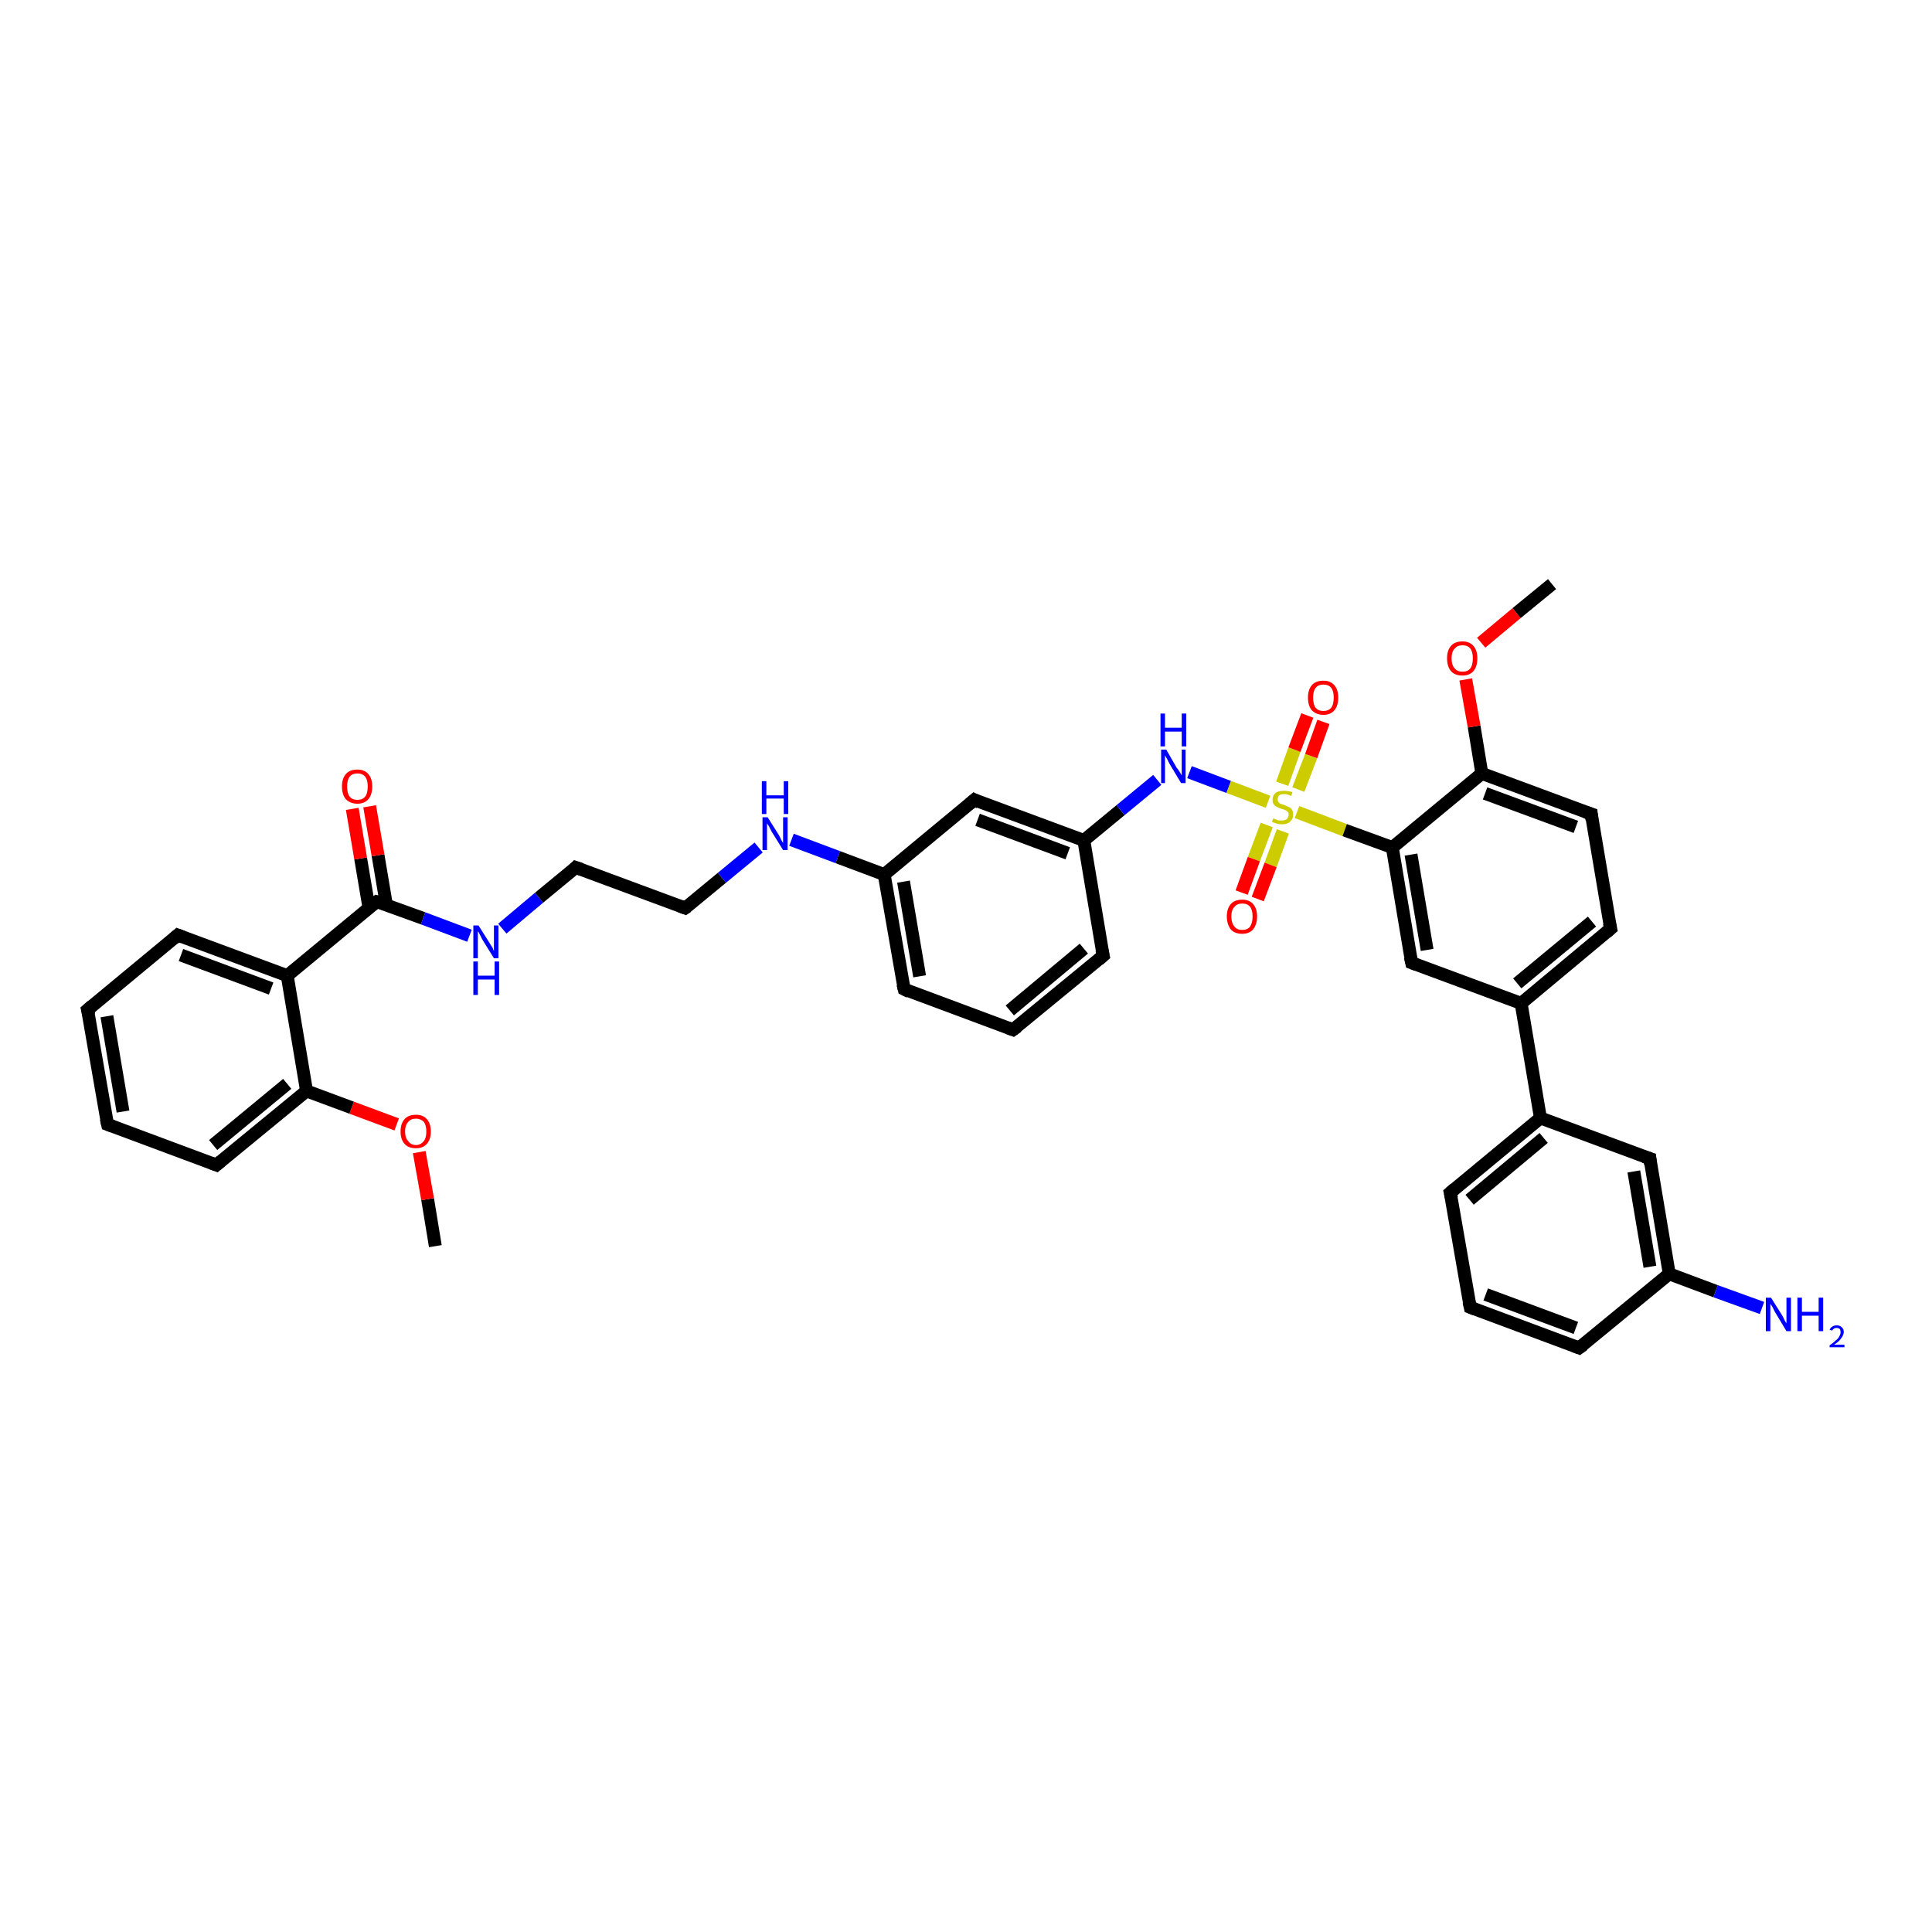 <?xml version='1.0' encoding='iso-8859-1'?>
<svg version='1.1' baseProfile='full'
              xmlns='http://www.w3.org/2000/svg'
                      xmlns:rdkit='http://www.rdkit.org/xml'
                      xmlns:xlink='http://www.w3.org/1999/xlink'
                  xml:space='preserve'
width='300px' height='300px' viewBox='0 0 300 300'>
<!-- END OF HEADER -->
<rect style='opacity:1.0;fill:#FFFFFF;stroke:none' width='300.0' height='300.0' x='0.0' y='0.0'> </rect>
<path class='bond-0 atom-0 atom-1' d='M 67.6,193.5 L 66.4,186.2' style='fill:none;fill-rule:evenodd;stroke:#000000;stroke-width:2.0px;stroke-linecap:butt;stroke-linejoin:miter;stroke-opacity:1' />
<path class='bond-0 atom-0 atom-1' d='M 66.4,186.2 L 65.1,178.9' style='fill:none;fill-rule:evenodd;stroke:#FF0000;stroke-width:2.0px;stroke-linecap:butt;stroke-linejoin:miter;stroke-opacity:1' />
<path class='bond-1 atom-1 atom-2' d='M 61.6,174.6 L 54.6,172.0' style='fill:none;fill-rule:evenodd;stroke:#FF0000;stroke-width:2.0px;stroke-linecap:butt;stroke-linejoin:miter;stroke-opacity:1' />
<path class='bond-1 atom-1 atom-2' d='M 54.6,172.0 L 47.6,169.4' style='fill:none;fill-rule:evenodd;stroke:#000000;stroke-width:2.0px;stroke-linecap:butt;stroke-linejoin:miter;stroke-opacity:1' />
<path class='bond-2 atom-2 atom-3' d='M 47.6,169.4 L 33.6,180.9' style='fill:none;fill-rule:evenodd;stroke:#000000;stroke-width:2.0px;stroke-linecap:butt;stroke-linejoin:miter;stroke-opacity:1' />
<path class='bond-2 atom-2 atom-3' d='M 44.6,168.3 L 33.1,177.8' style='fill:none;fill-rule:evenodd;stroke:#000000;stroke-width:2.0px;stroke-linecap:butt;stroke-linejoin:miter;stroke-opacity:1' />
<path class='bond-3 atom-3 atom-4' d='M 33.6,180.9 L 16.7,174.6' style='fill:none;fill-rule:evenodd;stroke:#000000;stroke-width:2.0px;stroke-linecap:butt;stroke-linejoin:miter;stroke-opacity:1' />
<path class='bond-4 atom-4 atom-5' d='M 16.7,174.6 L 13.6,156.8' style='fill:none;fill-rule:evenodd;stroke:#000000;stroke-width:2.0px;stroke-linecap:butt;stroke-linejoin:miter;stroke-opacity:1' />
<path class='bond-4 atom-4 atom-5' d='M 19.1,172.6 L 16.6,157.8' style='fill:none;fill-rule:evenodd;stroke:#000000;stroke-width:2.0px;stroke-linecap:butt;stroke-linejoin:miter;stroke-opacity:1' />
<path class='bond-5 atom-5 atom-6' d='M 13.6,156.8 L 27.6,145.2' style='fill:none;fill-rule:evenodd;stroke:#000000;stroke-width:2.0px;stroke-linecap:butt;stroke-linejoin:miter;stroke-opacity:1' />
<path class='bond-6 atom-6 atom-7' d='M 27.6,145.2 L 44.6,151.5' style='fill:none;fill-rule:evenodd;stroke:#000000;stroke-width:2.0px;stroke-linecap:butt;stroke-linejoin:miter;stroke-opacity:1' />
<path class='bond-6 atom-6 atom-7' d='M 28.1,148.3 L 42.1,153.5' style='fill:none;fill-rule:evenodd;stroke:#000000;stroke-width:2.0px;stroke-linecap:butt;stroke-linejoin:miter;stroke-opacity:1' />
<path class='bond-7 atom-7 atom-8' d='M 44.6,151.5 L 58.5,140.0' style='fill:none;fill-rule:evenodd;stroke:#000000;stroke-width:2.0px;stroke-linecap:butt;stroke-linejoin:miter;stroke-opacity:1' />
<path class='bond-8 atom-8 atom-9' d='M 60.0,140.5 L 58.7,132.8' style='fill:none;fill-rule:evenodd;stroke:#000000;stroke-width:2.0px;stroke-linecap:butt;stroke-linejoin:miter;stroke-opacity:1' />
<path class='bond-8 atom-8 atom-9' d='M 58.7,132.8 L 57.4,125.2' style='fill:none;fill-rule:evenodd;stroke:#FF0000;stroke-width:2.0px;stroke-linecap:butt;stroke-linejoin:miter;stroke-opacity:1' />
<path class='bond-8 atom-8 atom-9' d='M 57.3,141.0 L 56.0,133.3' style='fill:none;fill-rule:evenodd;stroke:#000000;stroke-width:2.0px;stroke-linecap:butt;stroke-linejoin:miter;stroke-opacity:1' />
<path class='bond-8 atom-8 atom-9' d='M 56.0,133.3 L 54.7,125.6' style='fill:none;fill-rule:evenodd;stroke:#FF0000;stroke-width:2.0px;stroke-linecap:butt;stroke-linejoin:miter;stroke-opacity:1' />
<path class='bond-9 atom-8 atom-10' d='M 58.5,140.0 L 65.7,142.6' style='fill:none;fill-rule:evenodd;stroke:#000000;stroke-width:2.0px;stroke-linecap:butt;stroke-linejoin:miter;stroke-opacity:1' />
<path class='bond-9 atom-8 atom-10' d='M 65.7,142.6 L 72.9,145.3' style='fill:none;fill-rule:evenodd;stroke:#0000FF;stroke-width:2.0px;stroke-linecap:butt;stroke-linejoin:miter;stroke-opacity:1' />
<path class='bond-10 atom-10 atom-11' d='M 78.0,144.2 L 83.7,139.4' style='fill:none;fill-rule:evenodd;stroke:#0000FF;stroke-width:2.0px;stroke-linecap:butt;stroke-linejoin:miter;stroke-opacity:1' />
<path class='bond-10 atom-10 atom-11' d='M 83.7,139.4 L 89.4,134.7' style='fill:none;fill-rule:evenodd;stroke:#000000;stroke-width:2.0px;stroke-linecap:butt;stroke-linejoin:miter;stroke-opacity:1' />
<path class='bond-11 atom-11 atom-12' d='M 89.4,134.7 L 106.4,141.0' style='fill:none;fill-rule:evenodd;stroke:#000000;stroke-width:2.0px;stroke-linecap:butt;stroke-linejoin:miter;stroke-opacity:1' />
<path class='bond-12 atom-12 atom-13' d='M 106.4,141.0 L 112.1,136.3' style='fill:none;fill-rule:evenodd;stroke:#000000;stroke-width:2.0px;stroke-linecap:butt;stroke-linejoin:miter;stroke-opacity:1' />
<path class='bond-12 atom-12 atom-13' d='M 112.1,136.3 L 117.8,131.6' style='fill:none;fill-rule:evenodd;stroke:#0000FF;stroke-width:2.0px;stroke-linecap:butt;stroke-linejoin:miter;stroke-opacity:1' />
<path class='bond-13 atom-13 atom-14' d='M 122.9,130.4 L 130.1,133.1' style='fill:none;fill-rule:evenodd;stroke:#0000FF;stroke-width:2.0px;stroke-linecap:butt;stroke-linejoin:miter;stroke-opacity:1' />
<path class='bond-13 atom-13 atom-14' d='M 130.1,133.1 L 137.3,135.8' style='fill:none;fill-rule:evenodd;stroke:#000000;stroke-width:2.0px;stroke-linecap:butt;stroke-linejoin:miter;stroke-opacity:1' />
<path class='bond-14 atom-14 atom-15' d='M 137.3,135.8 L 140.4,153.6' style='fill:none;fill-rule:evenodd;stroke:#000000;stroke-width:2.0px;stroke-linecap:butt;stroke-linejoin:miter;stroke-opacity:1' />
<path class='bond-14 atom-14 atom-15' d='M 140.3,136.9 L 142.8,151.6' style='fill:none;fill-rule:evenodd;stroke:#000000;stroke-width:2.0px;stroke-linecap:butt;stroke-linejoin:miter;stroke-opacity:1' />
<path class='bond-15 atom-15 atom-16' d='M 140.4,153.6 L 157.3,159.9' style='fill:none;fill-rule:evenodd;stroke:#000000;stroke-width:2.0px;stroke-linecap:butt;stroke-linejoin:miter;stroke-opacity:1' />
<path class='bond-16 atom-16 atom-17' d='M 157.3,159.9 L 171.3,148.4' style='fill:none;fill-rule:evenodd;stroke:#000000;stroke-width:2.0px;stroke-linecap:butt;stroke-linejoin:miter;stroke-opacity:1' />
<path class='bond-16 atom-16 atom-17' d='M 156.8,156.9 L 168.3,147.3' style='fill:none;fill-rule:evenodd;stroke:#000000;stroke-width:2.0px;stroke-linecap:butt;stroke-linejoin:miter;stroke-opacity:1' />
<path class='bond-17 atom-17 atom-18' d='M 171.3,148.4 L 168.3,130.5' style='fill:none;fill-rule:evenodd;stroke:#000000;stroke-width:2.0px;stroke-linecap:butt;stroke-linejoin:miter;stroke-opacity:1' />
<path class='bond-18 atom-18 atom-19' d='M 168.3,130.5 L 174.0,125.8' style='fill:none;fill-rule:evenodd;stroke:#000000;stroke-width:2.0px;stroke-linecap:butt;stroke-linejoin:miter;stroke-opacity:1' />
<path class='bond-18 atom-18 atom-19' d='M 174.0,125.8 L 179.7,121.1' style='fill:none;fill-rule:evenodd;stroke:#0000FF;stroke-width:2.0px;stroke-linecap:butt;stroke-linejoin:miter;stroke-opacity:1' />
<path class='bond-19 atom-19 atom-20' d='M 184.7,119.9 L 190.8,122.2' style='fill:none;fill-rule:evenodd;stroke:#0000FF;stroke-width:2.0px;stroke-linecap:butt;stroke-linejoin:miter;stroke-opacity:1' />
<path class='bond-19 atom-19 atom-20' d='M 190.8,122.2 L 196.9,124.5' style='fill:none;fill-rule:evenodd;stroke:#CCCC00;stroke-width:2.0px;stroke-linecap:butt;stroke-linejoin:miter;stroke-opacity:1' />
<path class='bond-20 atom-20 atom-21' d='M 196.7,128.1 L 194.7,133.4' style='fill:none;fill-rule:evenodd;stroke:#CCCC00;stroke-width:2.0px;stroke-linecap:butt;stroke-linejoin:miter;stroke-opacity:1' />
<path class='bond-20 atom-20 atom-21' d='M 194.7,133.4 L 192.8,138.6' style='fill:none;fill-rule:evenodd;stroke:#FF0000;stroke-width:2.0px;stroke-linecap:butt;stroke-linejoin:miter;stroke-opacity:1' />
<path class='bond-20 atom-20 atom-21' d='M 199.2,129.1 L 197.3,134.3' style='fill:none;fill-rule:evenodd;stroke:#CCCC00;stroke-width:2.0px;stroke-linecap:butt;stroke-linejoin:miter;stroke-opacity:1' />
<path class='bond-20 atom-20 atom-21' d='M 197.3,134.3 L 195.3,139.6' style='fill:none;fill-rule:evenodd;stroke:#FF0000;stroke-width:2.0px;stroke-linecap:butt;stroke-linejoin:miter;stroke-opacity:1' />
<path class='bond-21 atom-20 atom-22' d='M 201.6,122.6 L 203.6,117.4' style='fill:none;fill-rule:evenodd;stroke:#CCCC00;stroke-width:2.0px;stroke-linecap:butt;stroke-linejoin:miter;stroke-opacity:1' />
<path class='bond-21 atom-20 atom-22' d='M 203.6,117.4 L 205.5,112.1' style='fill:none;fill-rule:evenodd;stroke:#FF0000;stroke-width:2.0px;stroke-linecap:butt;stroke-linejoin:miter;stroke-opacity:1' />
<path class='bond-21 atom-20 atom-22' d='M 199.1,121.7 L 201.0,116.4' style='fill:none;fill-rule:evenodd;stroke:#CCCC00;stroke-width:2.0px;stroke-linecap:butt;stroke-linejoin:miter;stroke-opacity:1' />
<path class='bond-21 atom-20 atom-22' d='M 201.0,116.4 L 203.0,111.1' style='fill:none;fill-rule:evenodd;stroke:#FF0000;stroke-width:2.0px;stroke-linecap:butt;stroke-linejoin:miter;stroke-opacity:1' />
<path class='bond-22 atom-20 atom-23' d='M 201.4,126.1 L 208.8,128.9' style='fill:none;fill-rule:evenodd;stroke:#CCCC00;stroke-width:2.0px;stroke-linecap:butt;stroke-linejoin:miter;stroke-opacity:1' />
<path class='bond-22 atom-20 atom-23' d='M 208.8,128.9 L 216.2,131.6' style='fill:none;fill-rule:evenodd;stroke:#000000;stroke-width:2.0px;stroke-linecap:butt;stroke-linejoin:miter;stroke-opacity:1' />
<path class='bond-23 atom-23 atom-24' d='M 216.2,131.6 L 219.2,149.5' style='fill:none;fill-rule:evenodd;stroke:#000000;stroke-width:2.0px;stroke-linecap:butt;stroke-linejoin:miter;stroke-opacity:1' />
<path class='bond-23 atom-23 atom-24' d='M 219.1,132.7 L 221.6,147.5' style='fill:none;fill-rule:evenodd;stroke:#000000;stroke-width:2.0px;stroke-linecap:butt;stroke-linejoin:miter;stroke-opacity:1' />
<path class='bond-24 atom-24 atom-25' d='M 219.2,149.5 L 236.2,155.8' style='fill:none;fill-rule:evenodd;stroke:#000000;stroke-width:2.0px;stroke-linecap:butt;stroke-linejoin:miter;stroke-opacity:1' />
<path class='bond-25 atom-25 atom-26' d='M 236.2,155.8 L 250.1,144.2' style='fill:none;fill-rule:evenodd;stroke:#000000;stroke-width:2.0px;stroke-linecap:butt;stroke-linejoin:miter;stroke-opacity:1' />
<path class='bond-25 atom-25 atom-26' d='M 235.6,152.7 L 247.2,143.1' style='fill:none;fill-rule:evenodd;stroke:#000000;stroke-width:2.0px;stroke-linecap:butt;stroke-linejoin:miter;stroke-opacity:1' />
<path class='bond-26 atom-26 atom-27' d='M 250.1,144.2 L 247.1,126.4' style='fill:none;fill-rule:evenodd;stroke:#000000;stroke-width:2.0px;stroke-linecap:butt;stroke-linejoin:miter;stroke-opacity:1' />
<path class='bond-27 atom-27 atom-28' d='M 247.1,126.4 L 230.1,120.1' style='fill:none;fill-rule:evenodd;stroke:#000000;stroke-width:2.0px;stroke-linecap:butt;stroke-linejoin:miter;stroke-opacity:1' />
<path class='bond-27 atom-27 atom-28' d='M 244.7,128.4 L 230.6,123.2' style='fill:none;fill-rule:evenodd;stroke:#000000;stroke-width:2.0px;stroke-linecap:butt;stroke-linejoin:miter;stroke-opacity:1' />
<path class='bond-28 atom-28 atom-29' d='M 230.1,120.1 L 228.9,112.8' style='fill:none;fill-rule:evenodd;stroke:#000000;stroke-width:2.0px;stroke-linecap:butt;stroke-linejoin:miter;stroke-opacity:1' />
<path class='bond-28 atom-28 atom-29' d='M 228.9,112.8 L 227.6,105.5' style='fill:none;fill-rule:evenodd;stroke:#FF0000;stroke-width:2.0px;stroke-linecap:butt;stroke-linejoin:miter;stroke-opacity:1' />
<path class='bond-29 atom-29 atom-30' d='M 230.0,99.8 L 235.5,95.2' style='fill:none;fill-rule:evenodd;stroke:#FF0000;stroke-width:2.0px;stroke-linecap:butt;stroke-linejoin:miter;stroke-opacity:1' />
<path class='bond-29 atom-29 atom-30' d='M 235.5,95.2 L 241.0,90.7' style='fill:none;fill-rule:evenodd;stroke:#000000;stroke-width:2.0px;stroke-linecap:butt;stroke-linejoin:miter;stroke-opacity:1' />
<path class='bond-30 atom-25 atom-31' d='M 236.2,155.8 L 239.2,173.6' style='fill:none;fill-rule:evenodd;stroke:#000000;stroke-width:2.0px;stroke-linecap:butt;stroke-linejoin:miter;stroke-opacity:1' />
<path class='bond-31 atom-31 atom-32' d='M 239.2,173.6 L 225.2,185.2' style='fill:none;fill-rule:evenodd;stroke:#000000;stroke-width:2.0px;stroke-linecap:butt;stroke-linejoin:miter;stroke-opacity:1' />
<path class='bond-31 atom-31 atom-32' d='M 239.7,176.7 L 228.2,186.3' style='fill:none;fill-rule:evenodd;stroke:#000000;stroke-width:2.0px;stroke-linecap:butt;stroke-linejoin:miter;stroke-opacity:1' />
<path class='bond-32 atom-32 atom-33' d='M 225.2,185.2 L 228.3,203.0' style='fill:none;fill-rule:evenodd;stroke:#000000;stroke-width:2.0px;stroke-linecap:butt;stroke-linejoin:miter;stroke-opacity:1' />
<path class='bond-33 atom-33 atom-34' d='M 228.3,203.0 L 245.2,209.3' style='fill:none;fill-rule:evenodd;stroke:#000000;stroke-width:2.0px;stroke-linecap:butt;stroke-linejoin:miter;stroke-opacity:1' />
<path class='bond-33 atom-33 atom-34' d='M 230.7,201.0 L 244.7,206.2' style='fill:none;fill-rule:evenodd;stroke:#000000;stroke-width:2.0px;stroke-linecap:butt;stroke-linejoin:miter;stroke-opacity:1' />
<path class='bond-34 atom-34 atom-35' d='M 245.2,209.3 L 259.2,197.8' style='fill:none;fill-rule:evenodd;stroke:#000000;stroke-width:2.0px;stroke-linecap:butt;stroke-linejoin:miter;stroke-opacity:1' />
<path class='bond-35 atom-35 atom-36' d='M 259.2,197.8 L 266.4,200.5' style='fill:none;fill-rule:evenodd;stroke:#000000;stroke-width:2.0px;stroke-linecap:butt;stroke-linejoin:miter;stroke-opacity:1' />
<path class='bond-35 atom-35 atom-36' d='M 266.4,200.5 L 273.6,203.1' style='fill:none;fill-rule:evenodd;stroke:#0000FF;stroke-width:2.0px;stroke-linecap:butt;stroke-linejoin:miter;stroke-opacity:1' />
<path class='bond-36 atom-35 atom-37' d='M 259.2,197.8 L 256.2,179.9' style='fill:none;fill-rule:evenodd;stroke:#000000;stroke-width:2.0px;stroke-linecap:butt;stroke-linejoin:miter;stroke-opacity:1' />
<path class='bond-36 atom-35 atom-37' d='M 256.2,196.7 L 253.7,181.9' style='fill:none;fill-rule:evenodd;stroke:#000000;stroke-width:2.0px;stroke-linecap:butt;stroke-linejoin:miter;stroke-opacity:1' />
<path class='bond-37 atom-18 atom-38' d='M 168.3,130.5 L 151.3,124.2' style='fill:none;fill-rule:evenodd;stroke:#000000;stroke-width:2.0px;stroke-linecap:butt;stroke-linejoin:miter;stroke-opacity:1' />
<path class='bond-37 atom-18 atom-38' d='M 165.8,132.5 L 151.8,127.3' style='fill:none;fill-rule:evenodd;stroke:#000000;stroke-width:2.0px;stroke-linecap:butt;stroke-linejoin:miter;stroke-opacity:1' />
<path class='bond-38 atom-7 atom-2' d='M 44.6,151.5 L 47.6,169.4' style='fill:none;fill-rule:evenodd;stroke:#000000;stroke-width:2.0px;stroke-linecap:butt;stroke-linejoin:miter;stroke-opacity:1' />
<path class='bond-39 atom-38 atom-14' d='M 151.3,124.2 L 137.3,135.8' style='fill:none;fill-rule:evenodd;stroke:#000000;stroke-width:2.0px;stroke-linecap:butt;stroke-linejoin:miter;stroke-opacity:1' />
<path class='bond-40 atom-28 atom-23' d='M 230.1,120.1 L 216.2,131.6' style='fill:none;fill-rule:evenodd;stroke:#000000;stroke-width:2.0px;stroke-linecap:butt;stroke-linejoin:miter;stroke-opacity:1' />
<path class='bond-41 atom-37 atom-31' d='M 256.2,179.9 L 239.2,173.6' style='fill:none;fill-rule:evenodd;stroke:#000000;stroke-width:2.0px;stroke-linecap:butt;stroke-linejoin:miter;stroke-opacity:1' />
<path d='M 34.3,180.3 L 33.6,180.9 L 32.8,180.6' style='fill:none;stroke:#000000;stroke-width:2.0px;stroke-linecap:butt;stroke-linejoin:miter;stroke-opacity:1;' />
<path d='M 17.5,174.9 L 16.7,174.6 L 16.5,173.7' style='fill:none;stroke:#000000;stroke-width:2.0px;stroke-linecap:butt;stroke-linejoin:miter;stroke-opacity:1;' />
<path d='M 13.8,157.6 L 13.6,156.8 L 14.3,156.2' style='fill:none;stroke:#000000;stroke-width:2.0px;stroke-linecap:butt;stroke-linejoin:miter;stroke-opacity:1;' />
<path d='M 26.9,145.8 L 27.6,145.2 L 28.4,145.5' style='fill:none;stroke:#000000;stroke-width:2.0px;stroke-linecap:butt;stroke-linejoin:miter;stroke-opacity:1;' />
<path d='M 57.8,140.5 L 58.5,140.0 L 58.9,140.1' style='fill:none;stroke:#000000;stroke-width:2.0px;stroke-linecap:butt;stroke-linejoin:miter;stroke-opacity:1;' />
<path d='M 89.1,135.0 L 89.4,134.7 L 90.3,135.0' style='fill:none;stroke:#000000;stroke-width:2.0px;stroke-linecap:butt;stroke-linejoin:miter;stroke-opacity:1;' />
<path d='M 105.6,140.7 L 106.4,141.0 L 106.7,140.8' style='fill:none;stroke:#000000;stroke-width:2.0px;stroke-linecap:butt;stroke-linejoin:miter;stroke-opacity:1;' />
<path d='M 140.2,152.8 L 140.4,153.6 L 141.2,154.0' style='fill:none;stroke:#000000;stroke-width:2.0px;stroke-linecap:butt;stroke-linejoin:miter;stroke-opacity:1;' />
<path d='M 156.5,159.6 L 157.3,159.9 L 158.0,159.4' style='fill:none;stroke:#000000;stroke-width:2.0px;stroke-linecap:butt;stroke-linejoin:miter;stroke-opacity:1;' />
<path d='M 170.6,149.0 L 171.3,148.4 L 171.1,147.5' style='fill:none;stroke:#000000;stroke-width:2.0px;stroke-linecap:butt;stroke-linejoin:miter;stroke-opacity:1;' />
<path d='M 219.0,148.6 L 219.2,149.5 L 220.0,149.8' style='fill:none;stroke:#000000;stroke-width:2.0px;stroke-linecap:butt;stroke-linejoin:miter;stroke-opacity:1;' />
<path d='M 249.4,144.8 L 250.1,144.2 L 249.9,143.3' style='fill:none;stroke:#000000;stroke-width:2.0px;stroke-linecap:butt;stroke-linejoin:miter;stroke-opacity:1;' />
<path d='M 247.2,127.3 L 247.1,126.4 L 246.2,126.1' style='fill:none;stroke:#000000;stroke-width:2.0px;stroke-linecap:butt;stroke-linejoin:miter;stroke-opacity:1;' />
<path d='M 225.9,184.6 L 225.2,185.2 L 225.4,186.1' style='fill:none;stroke:#000000;stroke-width:2.0px;stroke-linecap:butt;stroke-linejoin:miter;stroke-opacity:1;' />
<path d='M 228.1,202.1 L 228.3,203.0 L 229.1,203.3' style='fill:none;stroke:#000000;stroke-width:2.0px;stroke-linecap:butt;stroke-linejoin:miter;stroke-opacity:1;' />
<path d='M 244.4,209.0 L 245.2,209.3 L 245.9,208.8' style='fill:none;stroke:#000000;stroke-width:2.0px;stroke-linecap:butt;stroke-linejoin:miter;stroke-opacity:1;' />
<path d='M 256.3,180.8 L 256.2,179.9 L 255.3,179.6' style='fill:none;stroke:#000000;stroke-width:2.0px;stroke-linecap:butt;stroke-linejoin:miter;stroke-opacity:1;' />
<path d='M 152.1,124.6 L 151.3,124.2 L 150.6,124.8' style='fill:none;stroke:#000000;stroke-width:2.0px;stroke-linecap:butt;stroke-linejoin:miter;stroke-opacity:1;' />
<path class='atom-1' d='M 62.2 175.7
Q 62.2 174.5, 62.8 173.8
Q 63.4 173.1, 64.6 173.1
Q 65.7 173.1, 66.3 173.8
Q 66.9 174.5, 66.9 175.7
Q 66.9 176.9, 66.3 177.6
Q 65.7 178.3, 64.6 178.3
Q 63.4 178.3, 62.8 177.6
Q 62.2 176.9, 62.2 175.7
M 64.6 177.8
Q 65.3 177.8, 65.8 177.2
Q 66.2 176.7, 66.2 175.7
Q 66.2 174.7, 65.8 174.2
Q 65.3 173.7, 64.6 173.7
Q 63.8 173.7, 63.4 174.2
Q 62.9 174.7, 62.9 175.7
Q 62.9 176.7, 63.4 177.2
Q 63.8 177.8, 64.6 177.8
' fill='#FF0000'/>
<path class='atom-9' d='M 53.1 122.1
Q 53.1 120.9, 53.7 120.2
Q 54.3 119.5, 55.5 119.5
Q 56.6 119.5, 57.2 120.2
Q 57.8 120.9, 57.8 122.1
Q 57.8 123.4, 57.2 124.1
Q 56.6 124.8, 55.5 124.8
Q 54.4 124.8, 53.7 124.1
Q 53.1 123.4, 53.1 122.1
M 55.5 124.2
Q 56.3 124.2, 56.7 123.7
Q 57.1 123.2, 57.1 122.1
Q 57.1 121.1, 56.7 120.6
Q 56.3 120.1, 55.5 120.1
Q 54.7 120.1, 54.3 120.6
Q 53.9 121.1, 53.9 122.1
Q 53.9 123.2, 54.3 123.7
Q 54.7 124.2, 55.5 124.2
' fill='#FF0000'/>
<path class='atom-10' d='M 74.3 143.7
L 76.0 146.4
Q 76.2 146.7, 76.5 147.2
Q 76.7 147.7, 76.7 147.7
L 76.7 143.7
L 77.4 143.7
L 77.4 148.8
L 76.7 148.8
L 74.9 145.9
Q 74.7 145.5, 74.5 145.1
Q 74.3 144.7, 74.2 144.6
L 74.2 148.8
L 73.5 148.8
L 73.5 143.7
L 74.3 143.7
' fill='#0000FF'/>
<path class='atom-10' d='M 73.5 149.3
L 74.2 149.3
L 74.2 151.5
L 76.8 151.5
L 76.8 149.3
L 77.5 149.3
L 77.5 154.5
L 76.8 154.5
L 76.8 152.1
L 74.2 152.1
L 74.2 154.5
L 73.5 154.5
L 73.5 149.3
' fill='#0000FF'/>
<path class='atom-13' d='M 119.2 126.9
L 120.9 129.6
Q 121.1 129.9, 121.3 130.4
Q 121.6 130.9, 121.6 130.9
L 121.6 126.9
L 122.3 126.9
L 122.3 132.0
L 121.6 132.0
L 119.8 129.1
Q 119.6 128.7, 119.4 128.3
Q 119.1 127.9, 119.1 127.8
L 119.1 132.0
L 118.4 132.0
L 118.4 126.9
L 119.2 126.9
' fill='#0000FF'/>
<path class='atom-13' d='M 118.3 121.3
L 119.0 121.3
L 119.0 123.5
L 121.7 123.5
L 121.7 121.3
L 122.4 121.3
L 122.4 126.4
L 121.7 126.4
L 121.7 124.0
L 119.0 124.0
L 119.0 126.4
L 118.3 126.4
L 118.3 121.3
' fill='#0000FF'/>
<path class='atom-19' d='M 181.1 116.4
L 182.7 119.2
Q 182.9 119.4, 183.2 119.9
Q 183.5 120.4, 183.5 120.4
L 183.5 116.4
L 184.1 116.4
L 184.1 121.6
L 183.4 121.6
L 181.6 118.6
Q 181.4 118.2, 181.2 117.8
Q 181.0 117.5, 180.9 117.3
L 180.9 121.6
L 180.3 121.6
L 180.3 116.4
L 181.1 116.4
' fill='#0000FF'/>
<path class='atom-19' d='M 180.2 110.8
L 180.9 110.8
L 180.9 113.0
L 183.5 113.0
L 183.5 110.8
L 184.2 110.8
L 184.2 115.9
L 183.5 115.9
L 183.5 113.6
L 180.9 113.6
L 180.9 115.9
L 180.2 115.9
L 180.2 110.8
' fill='#0000FF'/>
<path class='atom-20' d='M 197.7 127.1
Q 197.8 127.1, 198.0 127.2
Q 198.3 127.3, 198.5 127.4
Q 198.8 127.4, 199.1 127.4
Q 199.5 127.4, 199.8 127.2
Q 200.1 126.9, 200.1 126.5
Q 200.1 126.2, 200.0 126.1
Q 199.8 125.9, 199.6 125.8
Q 199.4 125.7, 199.0 125.6
Q 198.6 125.5, 198.3 125.3
Q 198.0 125.2, 197.8 124.9
Q 197.6 124.7, 197.6 124.2
Q 197.6 123.5, 198.1 123.1
Q 198.5 122.8, 199.4 122.8
Q 200.0 122.8, 200.7 123.0
L 200.5 123.6
Q 199.9 123.3, 199.4 123.3
Q 198.9 123.3, 198.6 123.5
Q 198.4 123.8, 198.4 124.1
Q 198.4 124.4, 198.5 124.5
Q 198.6 124.7, 198.8 124.8
Q 199.1 124.9, 199.4 125.0
Q 199.9 125.2, 200.1 125.3
Q 200.4 125.4, 200.6 125.7
Q 200.8 126.0, 200.8 126.5
Q 200.8 127.2, 200.3 127.6
Q 199.9 128.0, 199.1 128.0
Q 198.6 128.0, 198.3 127.9
Q 197.9 127.8, 197.5 127.6
L 197.7 127.1
' fill='#CCCC00'/>
<path class='atom-21' d='M 190.5 142.3
Q 190.5 141.1, 191.1 140.4
Q 191.7 139.7, 192.9 139.7
Q 194.0 139.7, 194.6 140.4
Q 195.2 141.1, 195.2 142.3
Q 195.2 143.5, 194.6 144.3
Q 194.0 145.0, 192.9 145.0
Q 191.7 145.0, 191.1 144.3
Q 190.5 143.5, 190.5 142.3
M 192.9 144.4
Q 193.7 144.4, 194.1 143.9
Q 194.5 143.3, 194.5 142.3
Q 194.5 141.3, 194.1 140.8
Q 193.7 140.3, 192.9 140.3
Q 192.1 140.3, 191.7 140.8
Q 191.2 141.3, 191.2 142.3
Q 191.2 143.3, 191.7 143.9
Q 192.1 144.4, 192.9 144.4
' fill='#FF0000'/>
<path class='atom-22' d='M 203.1 108.3
Q 203.1 107.1, 203.7 106.4
Q 204.3 105.7, 205.5 105.7
Q 206.6 105.7, 207.2 106.4
Q 207.8 107.1, 207.8 108.3
Q 207.8 109.6, 207.2 110.3
Q 206.6 111.0, 205.5 111.0
Q 204.4 111.0, 203.7 110.3
Q 203.1 109.6, 203.1 108.3
M 205.5 110.4
Q 206.3 110.4, 206.7 109.9
Q 207.1 109.4, 207.1 108.3
Q 207.1 107.3, 206.7 106.8
Q 206.3 106.3, 205.5 106.3
Q 204.7 106.3, 204.3 106.8
Q 203.9 107.3, 203.9 108.3
Q 203.9 109.4, 204.3 109.9
Q 204.7 110.4, 205.5 110.4
' fill='#FF0000'/>
<path class='atom-29' d='M 224.7 102.2
Q 224.7 101.0, 225.3 100.3
Q 225.9 99.6, 227.1 99.6
Q 228.2 99.6, 228.8 100.3
Q 229.4 101.0, 229.4 102.2
Q 229.4 103.5, 228.8 104.2
Q 228.2 104.9, 227.1 104.9
Q 225.9 104.9, 225.3 104.2
Q 224.7 103.5, 224.7 102.2
M 227.1 104.3
Q 227.9 104.3, 228.3 103.8
Q 228.7 103.3, 228.7 102.2
Q 228.7 101.2, 228.3 100.7
Q 227.9 100.2, 227.1 100.2
Q 226.3 100.2, 225.9 100.7
Q 225.4 101.2, 225.4 102.2
Q 225.4 103.3, 225.9 103.8
Q 226.3 104.3, 227.1 104.3
' fill='#FF0000'/>
<path class='atom-36' d='M 275.0 201.5
L 276.7 204.2
Q 276.9 204.5, 277.1 205.0
Q 277.4 205.5, 277.4 205.5
L 277.4 201.5
L 278.1 201.5
L 278.1 206.7
L 277.4 206.7
L 275.6 203.7
Q 275.4 203.3, 275.2 202.9
Q 274.9 202.5, 274.9 202.4
L 274.9 206.7
L 274.2 206.7
L 274.2 201.5
L 275.0 201.5
' fill='#0000FF'/>
<path class='atom-36' d='M 279.1 201.5
L 279.8 201.5
L 279.8 203.7
L 282.4 203.7
L 282.4 201.5
L 283.1 201.5
L 283.1 206.7
L 282.4 206.7
L 282.4 204.3
L 279.8 204.3
L 279.8 206.7
L 279.1 206.7
L 279.1 201.5
' fill='#0000FF'/>
<path class='atom-36' d='M 284.1 206.5
Q 284.2 206.2, 284.5 206.0
Q 284.8 205.8, 285.2 205.8
Q 285.7 205.8, 286.0 206.1
Q 286.3 206.4, 286.3 206.8
Q 286.3 207.3, 285.9 207.8
Q 285.6 208.3, 284.8 208.8
L 286.4 208.8
L 286.4 209.2
L 284.1 209.2
L 284.1 208.9
Q 284.7 208.5, 285.1 208.1
Q 285.5 207.8, 285.6 207.5
Q 285.8 207.2, 285.8 206.9
Q 285.8 206.5, 285.7 206.4
Q 285.5 206.2, 285.2 206.2
Q 284.9 206.2, 284.8 206.3
Q 284.6 206.4, 284.5 206.6
L 284.1 206.5
' fill='#0000FF'/>
</svg>
